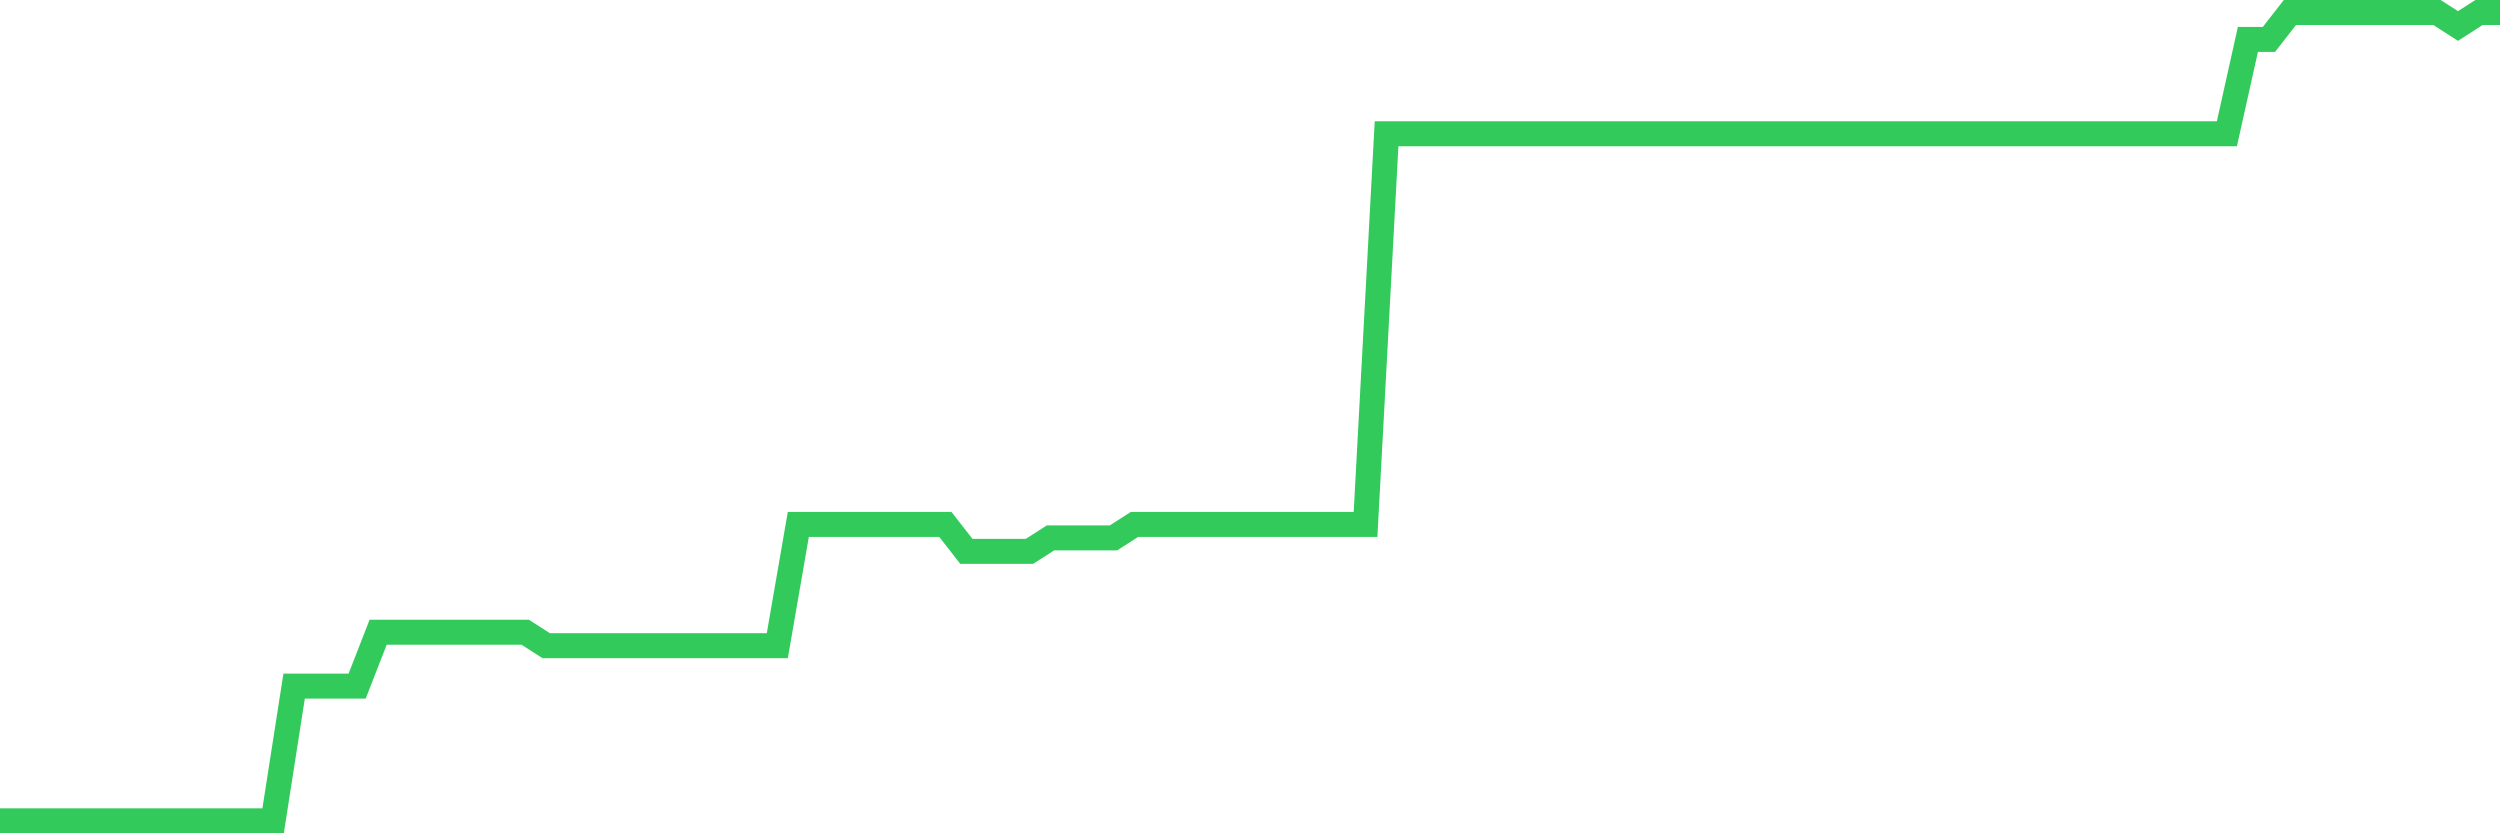 <svg
  xmlns="http://www.w3.org/2000/svg"
  xmlns:xlink="http://www.w3.org/1999/xlink"
  width="120"
  height="40"
  viewBox="0 0 120 40"
  preserveAspectRatio="none"
>
  <polyline
    points="0,39.4 1.008,39.4 2.017,39.4 3.025,39.4 4.034,39.4 5.042,39.4 6.05,39.4 7.059,39.4 8.067,39.4 9.076,39.4 10.084,39.4 11.092,39.4 12.101,39.4 13.109,39.4 14.118,32.933 15.126,32.933 16.134,32.933 17.143,32.933 18.151,30.347 19.16,30.347 20.168,30.347 21.176,30.347 22.185,30.347 23.193,30.347 24.202,30.347 25.21,30.347 26.218,30.993 27.227,30.993 28.235,30.993 29.244,30.993 30.252,30.993 31.261,30.993 32.269,30.993 33.277,30.993 34.286,30.993 35.294,30.993 36.303,30.993 37.311,30.993 38.319,25.173 39.328,25.173 40.336,25.173 41.345,25.173 42.353,25.173 43.361,25.173 44.37,25.173 45.378,25.173 46.387,26.467 47.395,26.467 48.403,26.467 49.412,26.467 50.42,25.82 51.429,25.82 52.437,25.82 53.445,25.82 54.454,25.173 55.462,25.173 56.471,25.173 57.479,25.173 58.487,25.173 59.496,25.173 60.504,25.173 61.513,25.173 62.521,25.173 63.529,25.173 64.538,25.173 65.546,25.173 66.555,6.42 67.563,6.42 68.571,6.42 69.58,6.42 70.588,6.42 71.597,6.42 72.605,6.42 73.613,6.42 74.622,6.42 75.63,6.42 76.639,6.42 77.647,6.42 78.655,6.42 79.664,6.42 80.672,6.42 81.681,6.42 82.689,6.42 83.697,6.42 84.706,6.42 85.714,6.42 86.723,6.42 87.731,6.42 88.739,6.42 89.748,6.42 90.756,6.42 91.765,6.42 92.773,6.42 93.782,6.42 94.79,6.42 95.798,6.42 96.807,6.42 97.815,6.42 98.824,6.42 99.832,6.42 100.84,6.42 101.849,6.42 102.857,6.42 103.866,6.42 104.874,6.42 105.882,6.42 106.891,6.42 107.899,1.893 108.908,1.893 109.916,0.6 110.924,0.6 111.933,0.6 112.941,0.6 113.95,0.6 114.958,0.6 115.966,0.6 116.975,0.6 117.983,1.247 118.992,0.6 120,0.6"
    fill="none"
    stroke="#32ca5b"
    stroke-width="1.2"
  >
  </polyline>
</svg>
